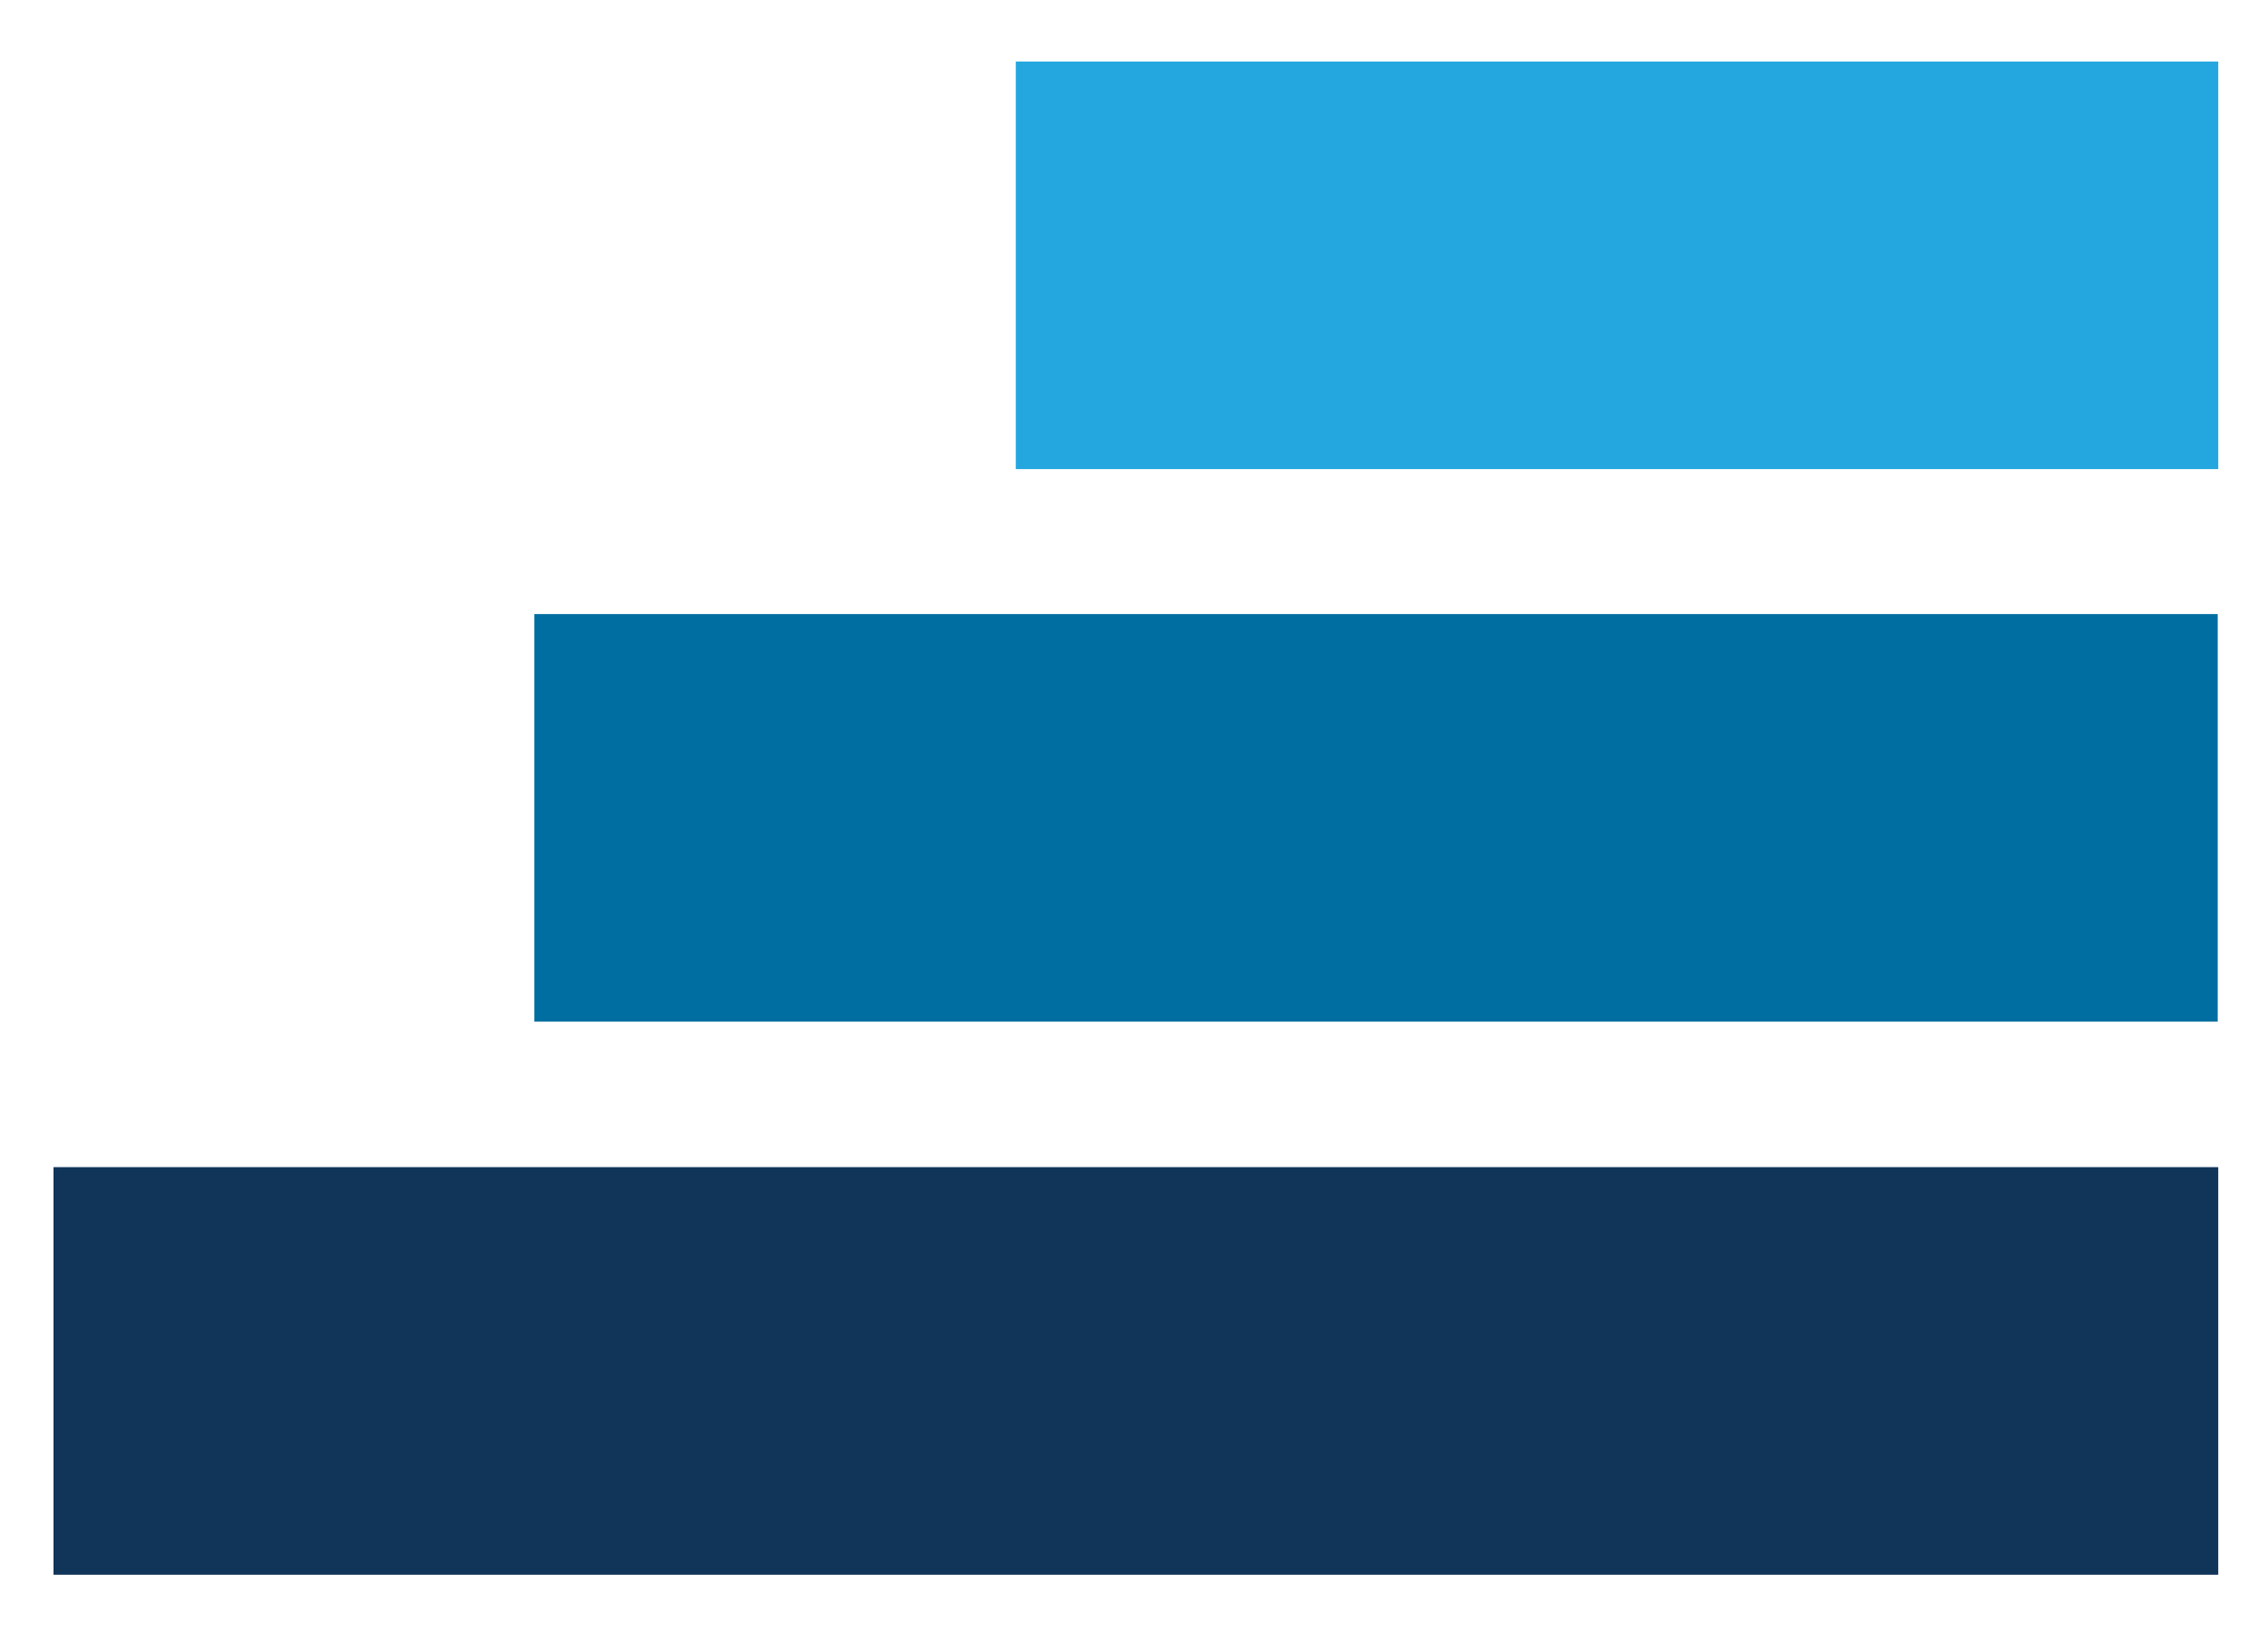 <?xml version="1.0" encoding="UTF-8"?>
<svg data-bbox="1 1.15 40.47 28.29" viewBox="0 0 42.4 30.7" xmlns="http://www.w3.org/2000/svg" data-type="color">
    <g>
        <path fill="#103559" d="M1 21.82h40.47v7.62H1v-7.62z" data-color="1"/>
        <path fill="#006ea0" d="M9.99 11.48h31.47v7.62H9.99v-7.62z" data-color="2"/>
        <path fill="#24a7df" d="M18.99 1.15h22.48v7.62H18.99V1.15z" data-color="3"/>
    </g>
</svg>
